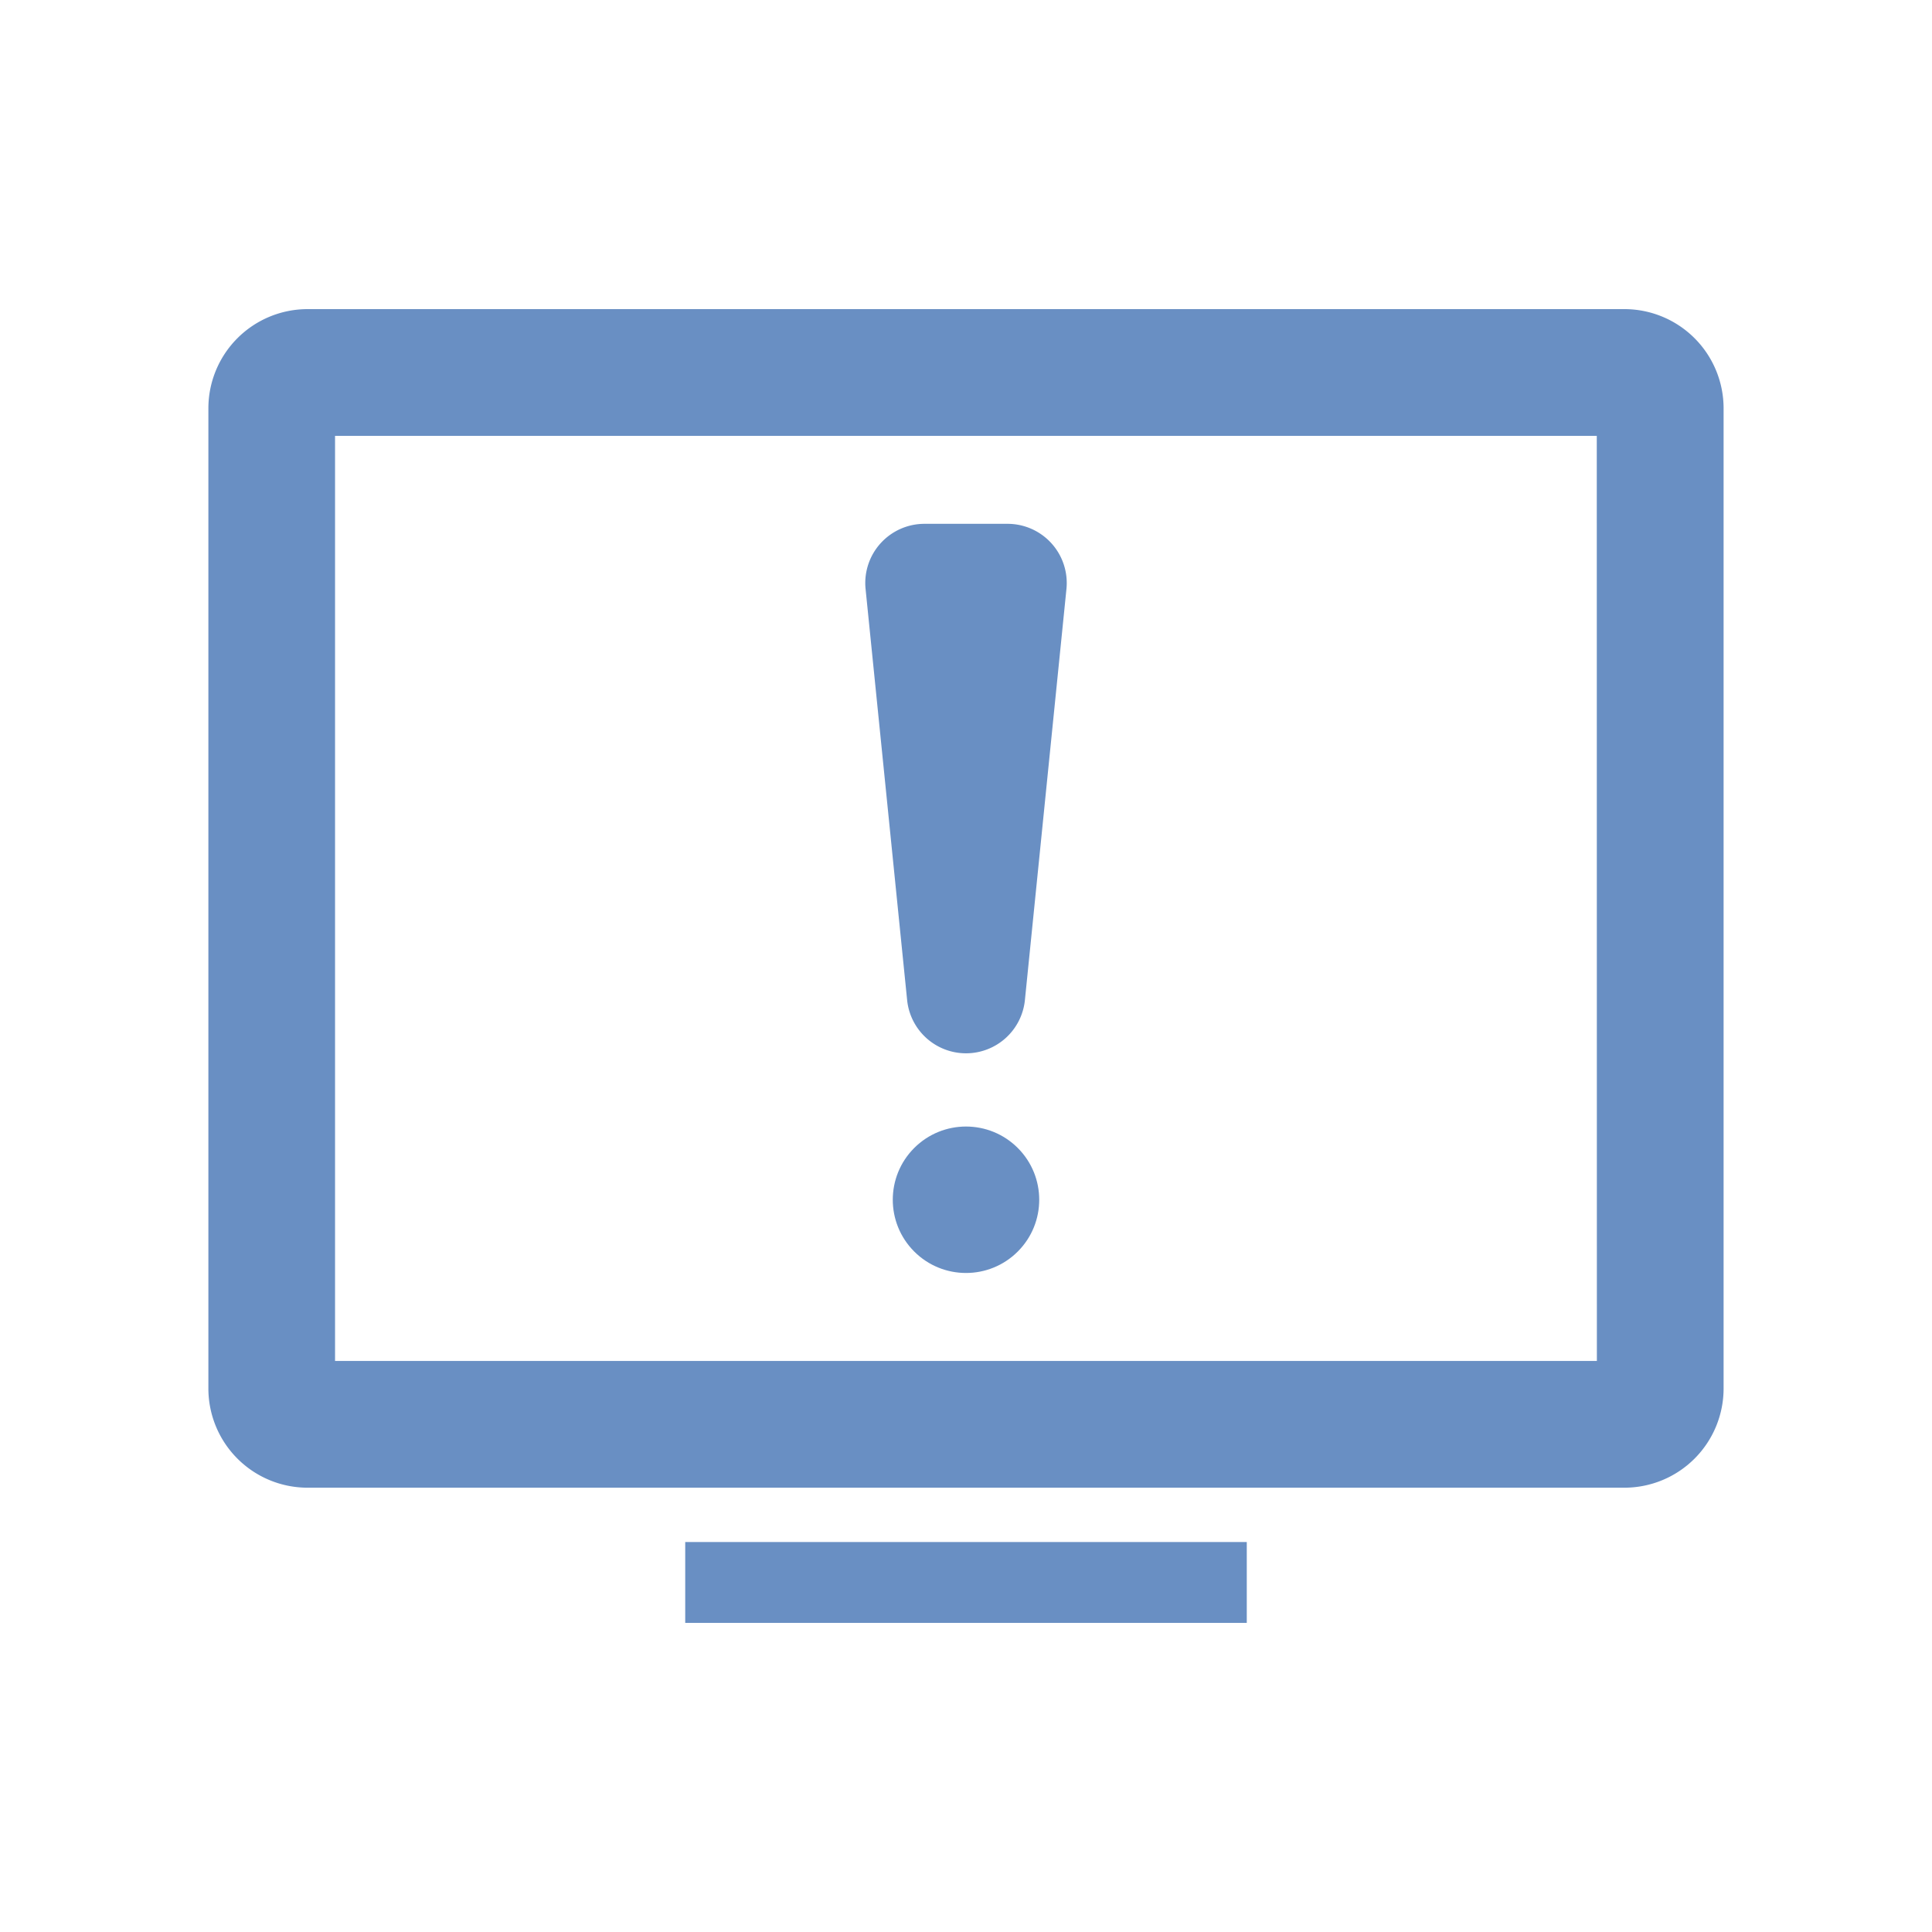 <?xml version="1.0" encoding="utf-8"?>
<svg xmlns="http://www.w3.org/2000/svg" width="100" height="100" viewBox="0 0 100 100"><g data-name="Group 1957-inner" fill="#698fc3"><path data-name="Path 5441" d="M84.077 16H15.922a5.136 5.136 0 00-5.136 5.136v50.73a5.136 5.136 0 005.136 5.137h68.154a5.136 5.136 0 005.137-5.137v-50.73A5.136 5.136 0 0084.077 16zm-1.423 54.443H17.342V22.559h65.307z"/><path data-name="Rectangle 26" d="M35.467 79.815h29.066V84H35.467z"/><g data-name="Group 1956" transform="translate(44.64 27.113)"><path data-name="Path 5442" d="M5.36 0H3.21A3.064 3.064 0 00.162 3.372L2.313 24.65a3.064 3.064 0 003.048 2.756 3.064 3.064 0 003.048-2.756l2.15-21.278A3.064 3.064 0 007.511 0z"/><circle data-name="Ellipse 19" cx="3.79" cy="3.79" r="3.79" transform="rotate(-45 42.232 17.493)"/></g></g><path data-name="Group 1957-area" fill="none" d="M0 0h100v100H0z"/></svg>